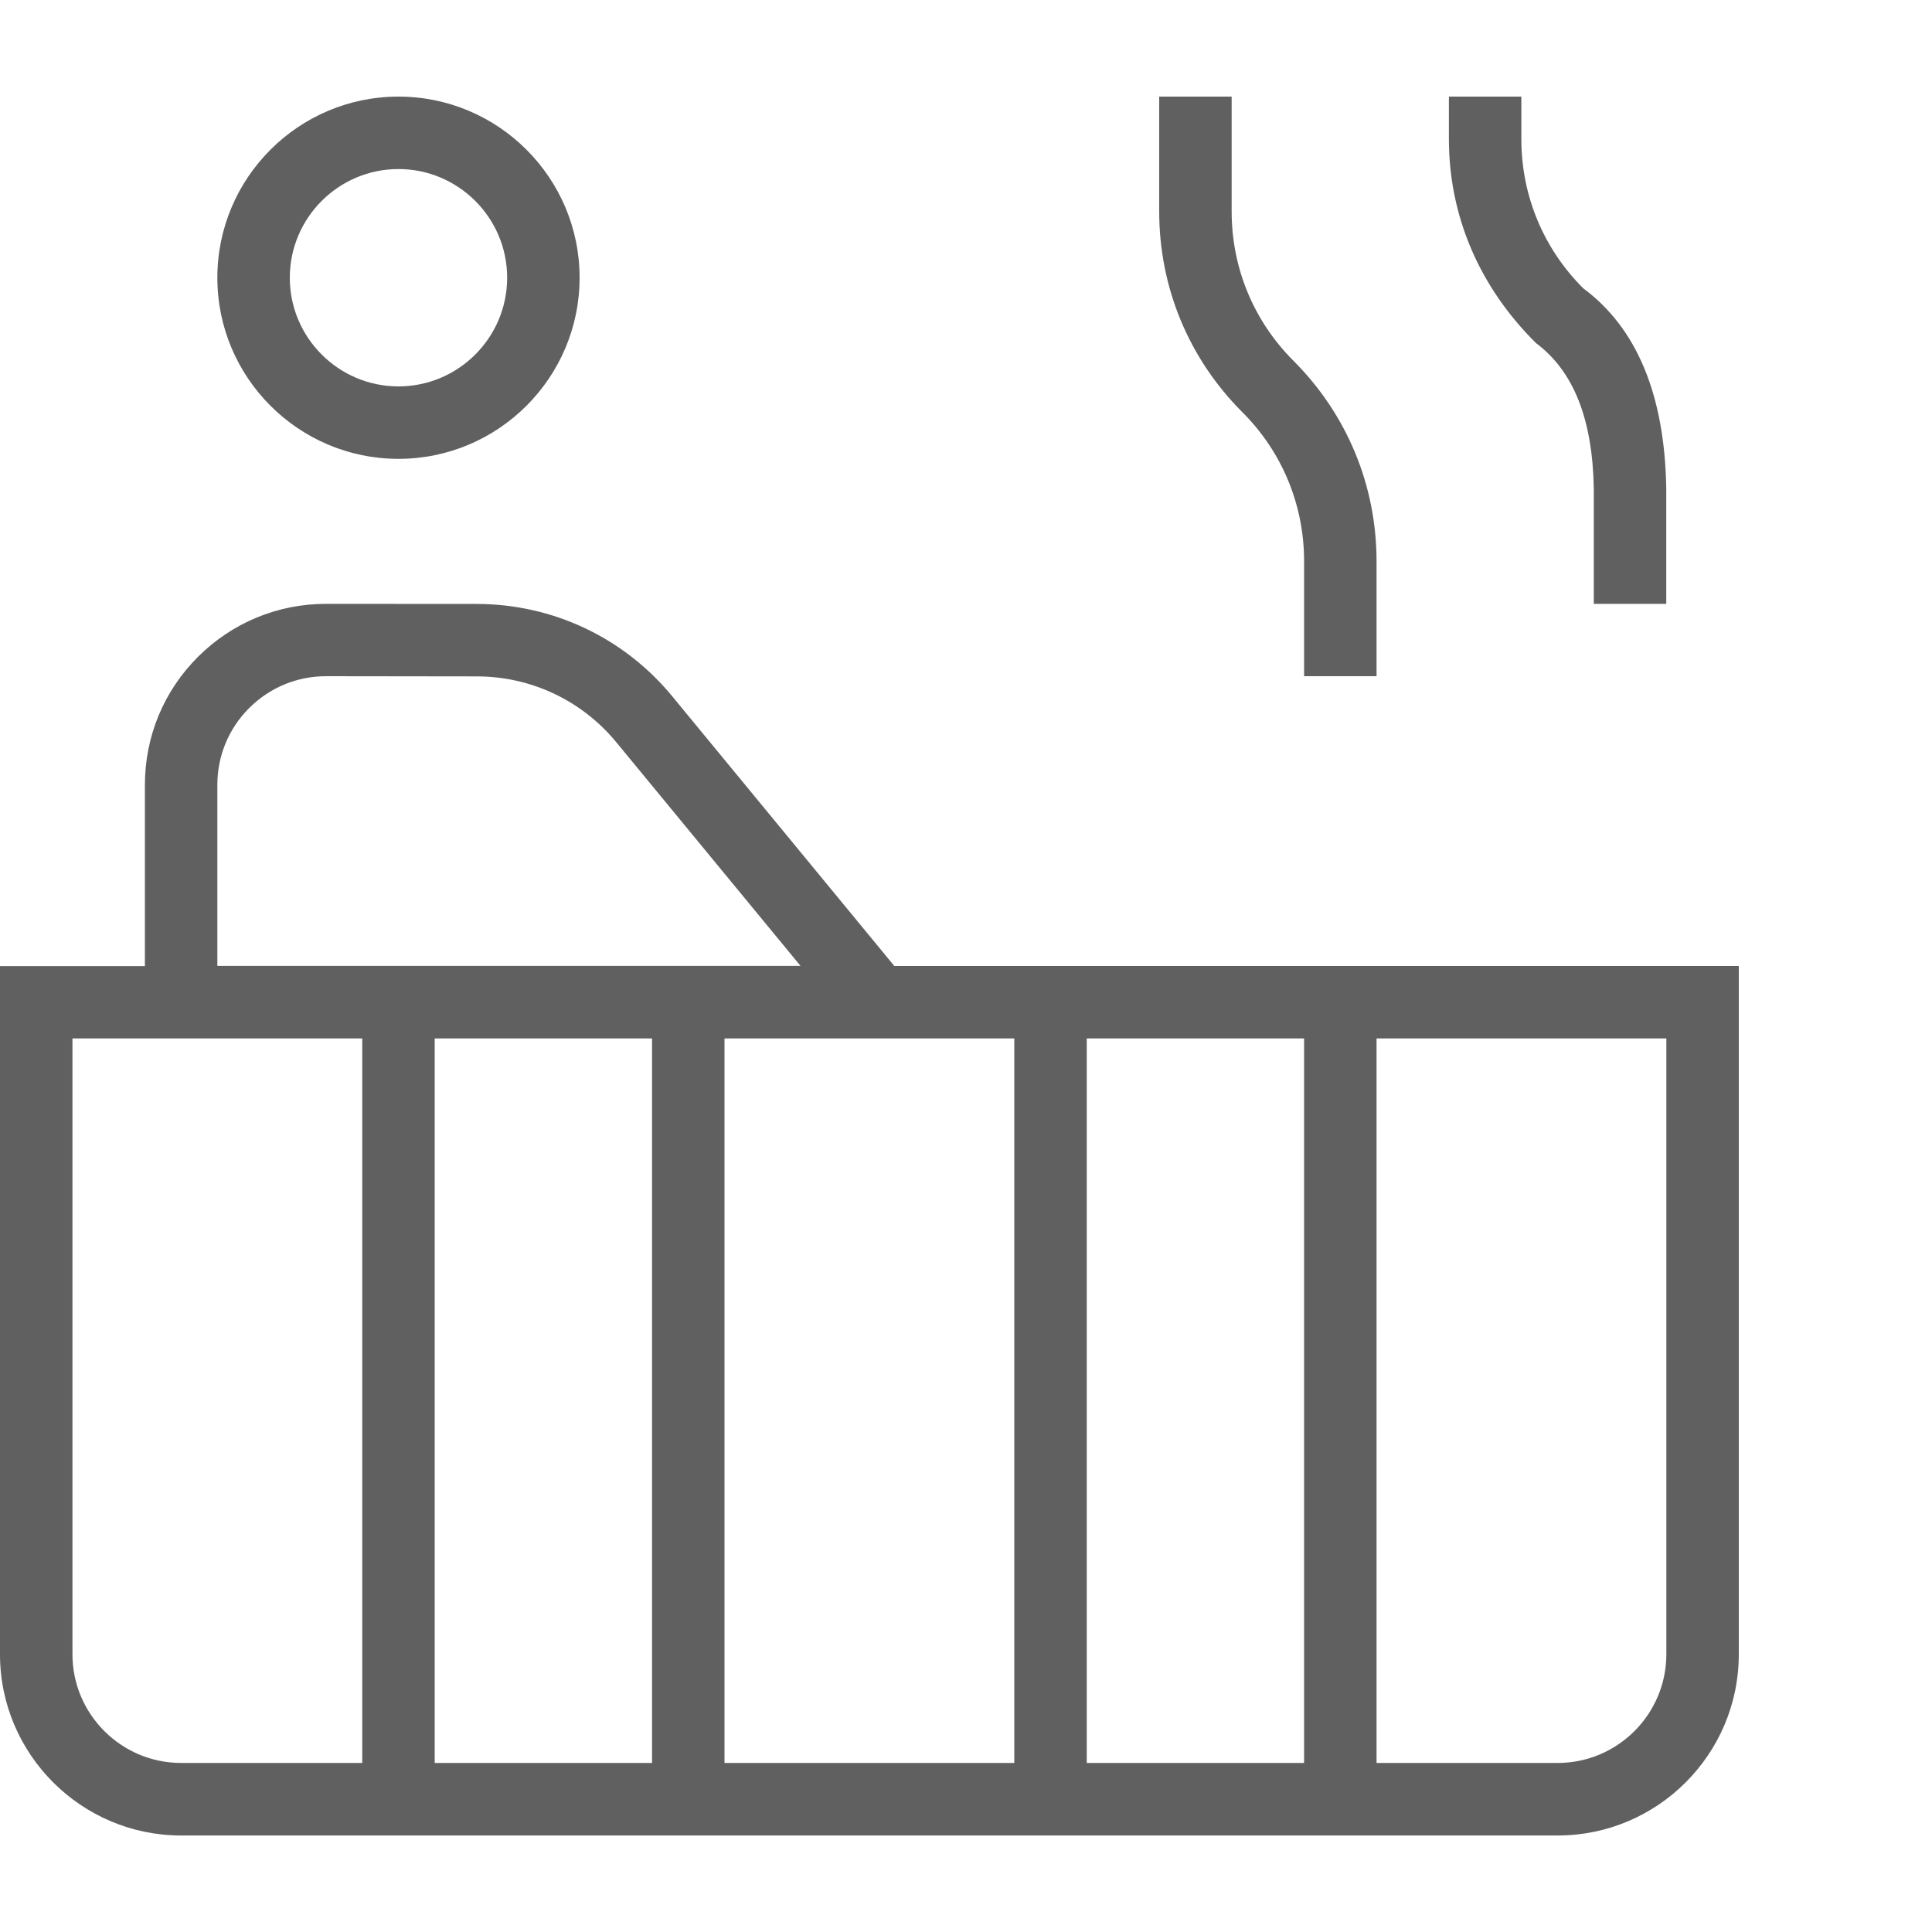 <?xml version="1.0" encoding="UTF-8"?> <svg xmlns="http://www.w3.org/2000/svg" width="20" height="20" viewBox="0 0 20 20" fill="none"><path d="M9.258 10L6.959 7.208C6.459 6.601 5.723 6.253 4.936 6.252L3.377 6.251H3.375C2.875 6.251 2.404 6.446 2.05 6.799C1.695 7.153 1.5 7.624 1.5 8.126V10.001H0V17.126C0 18.159 0.842 19.001 1.875 19.001H16.125C17.159 19.001 18 18.159 18 17.126V10H9.258ZM6.75 10.75V18.25H4.5V10.75H6.75ZM7.5 10.75H10.5V18.25H7.5V10.75ZM11.25 10.75H13.5V18.25H11.25V10.75ZM2.25 8.125C2.25 7.824 2.367 7.542 2.58 7.329C2.793 7.117 3.075 7 3.376 7L4.936 7.002C5.497 7.002 6.024 7.251 6.381 7.685L8.287 9.999H2.25V8.124V8.125ZM0.75 17.125V10.75H3.75V18.25H1.875C1.255 18.25 0.75 17.745 0.75 17.125ZM17.25 17.125C17.25 17.745 16.745 18.25 16.125 18.25H14.25V10.75H17.25V17.125ZM4.125 4.75C5.159 4.75 6 3.909 6 2.875C6 1.841 5.159 1 4.125 1C3.091 1 2.25 1.841 2.25 2.875C2.25 3.909 3.091 4.75 4.125 4.75ZM4.125 1.75C4.745 1.75 5.25 2.255 5.25 2.875C5.25 3.495 4.745 4 4.125 4C3.505 4 3 3.495 3 2.875C3 2.255 3.505 1.75 4.125 1.75ZM12.86 4.266C12.305 3.711 12 2.974 12 2.189V1H12.75V2.189C12.75 2.773 12.977 3.322 13.39 3.735C13.945 4.29 14.25 5.027 14.25 5.811V7H13.5V5.811C13.5 5.227 13.273 4.678 12.86 4.266ZM15.9 3.551C15.305 2.961 14.999 2.224 14.999 1.44V1H15.749V1.44C15.749 2.023 15.976 2.572 16.39 2.985C16.939 3.391 17.233 4.08 17.249 5.055V6.251H16.499V5.062C16.487 4.34 16.291 3.843 15.9 3.551Z" fill="#606060"></path></svg> 